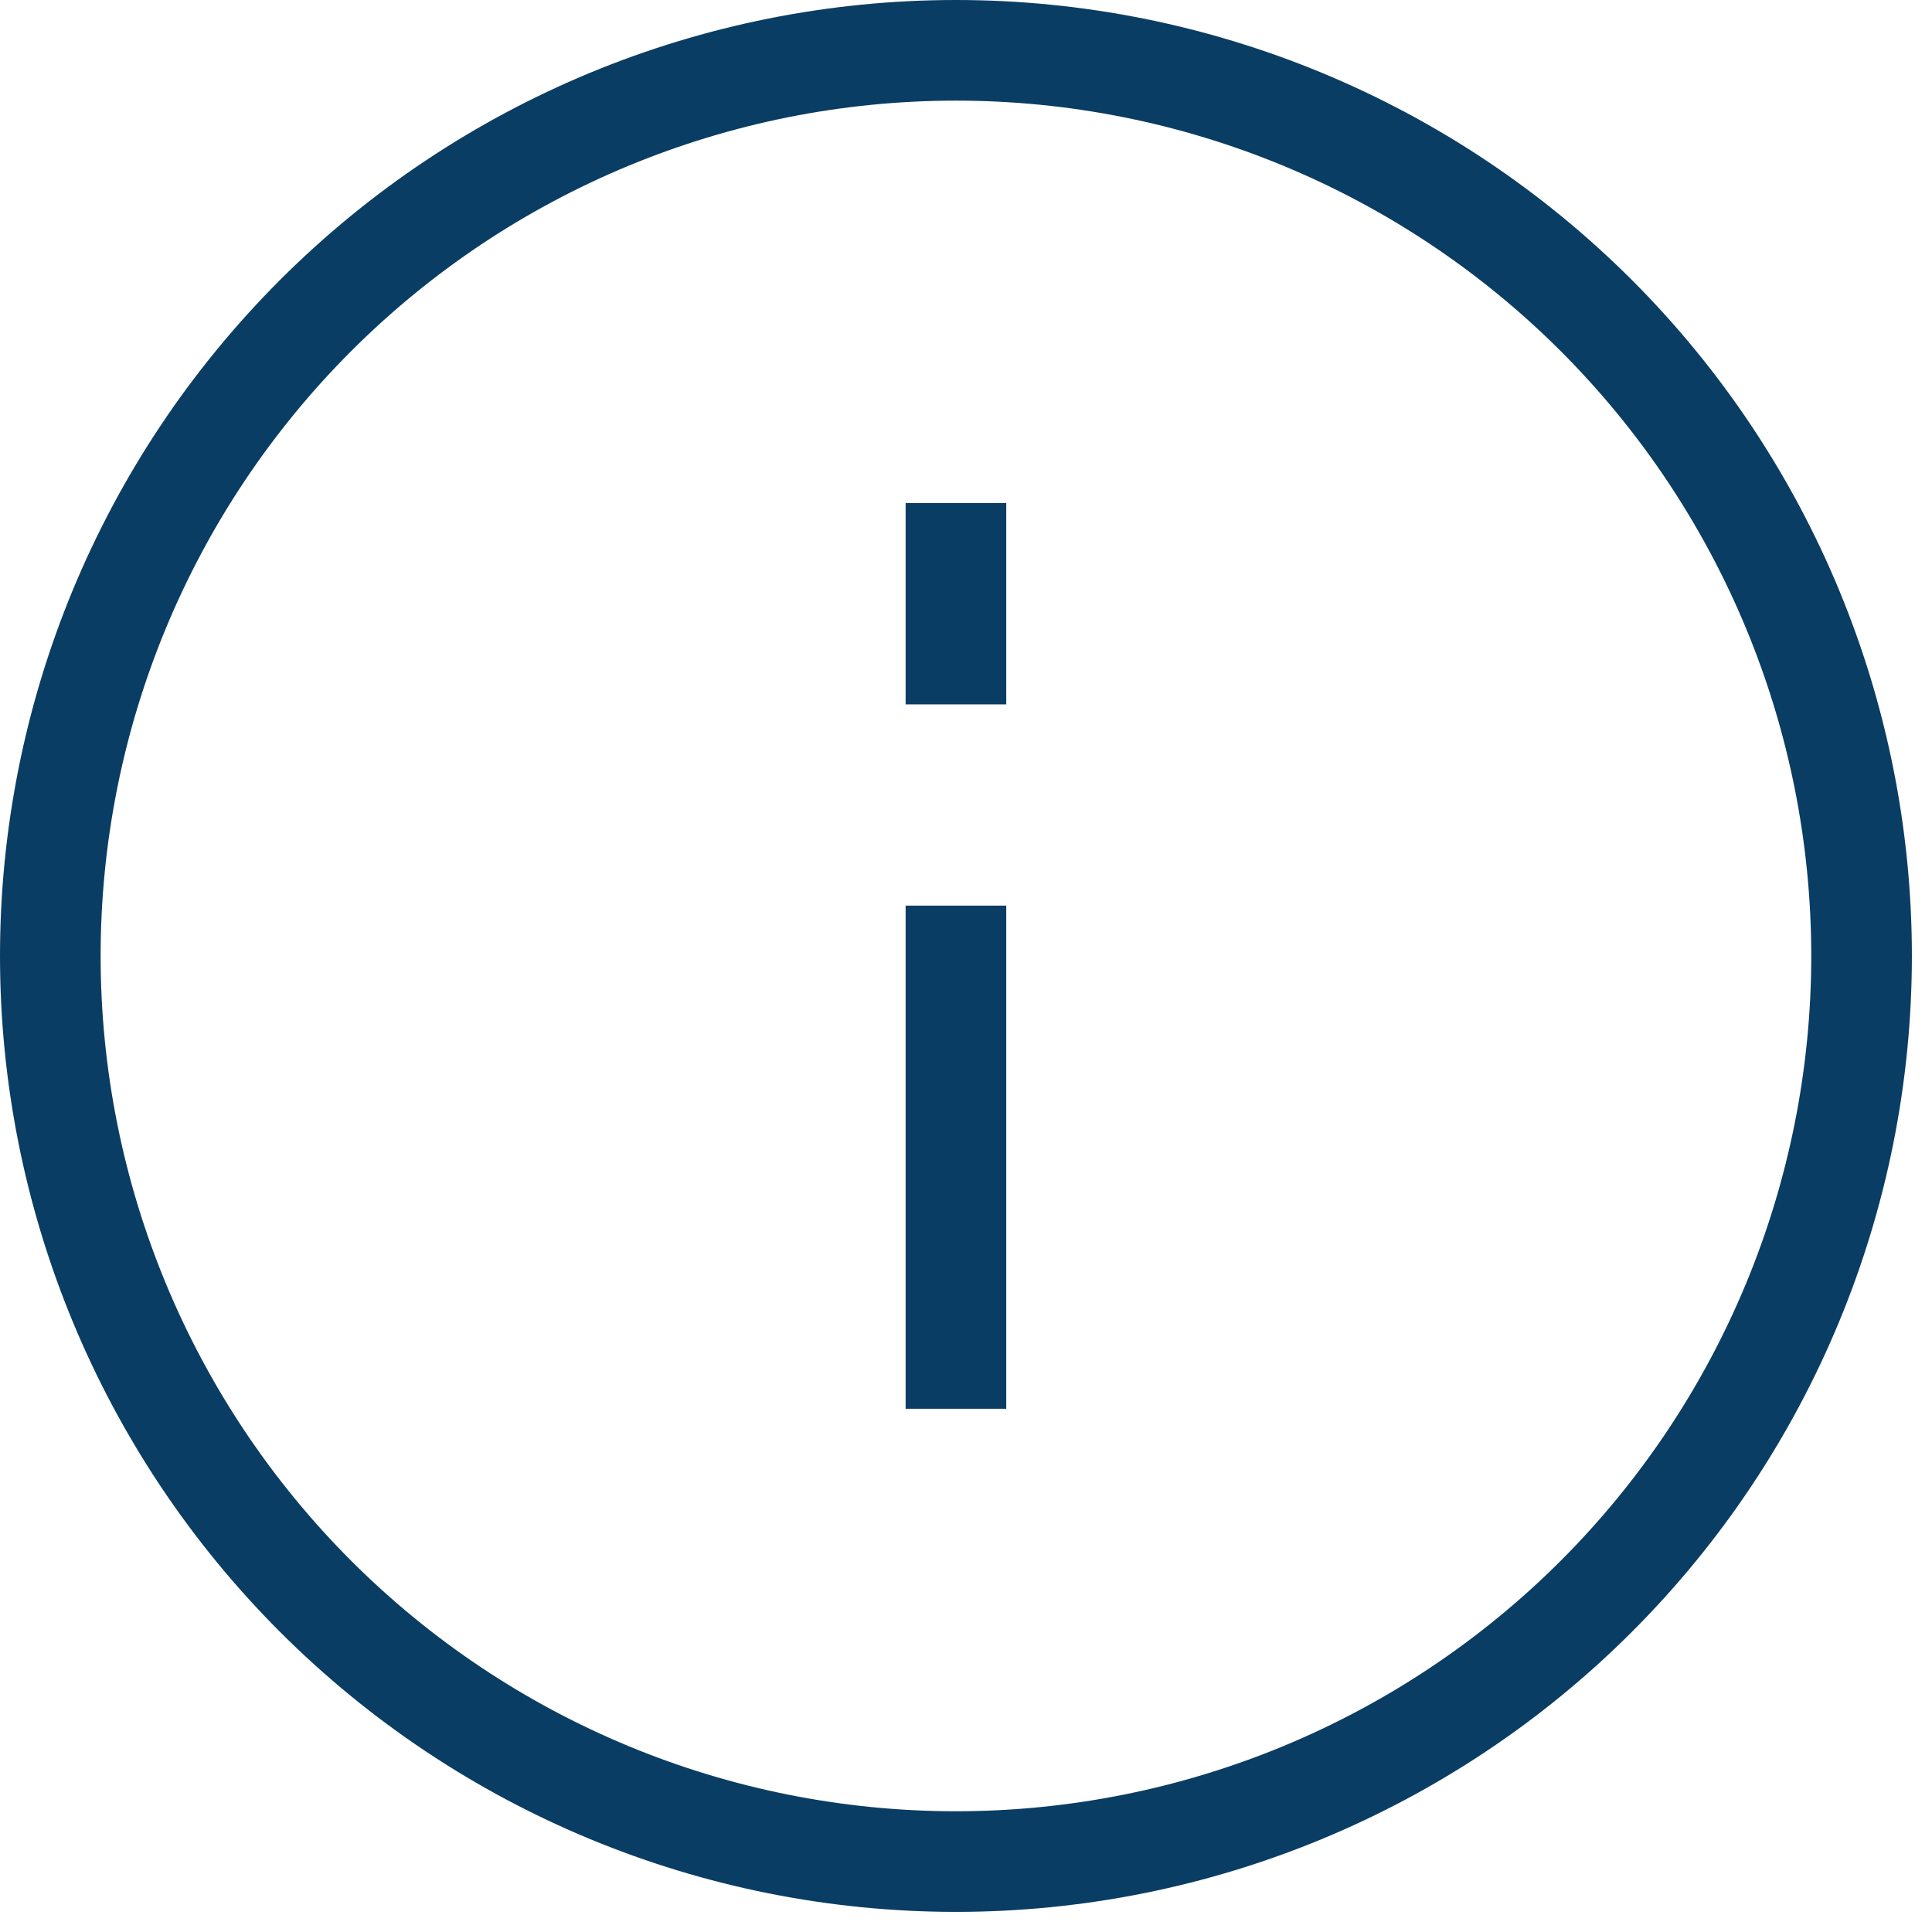 <?xml version="1.0" encoding="UTF-8"?> <svg xmlns="http://www.w3.org/2000/svg" width="80" height="80" viewBox="0 0 80 80" fill="none"><path d="M39.583 0C50.081 0 60.15 4.17 67.573 11.594C74.996 19.017 79.167 29.085 79.167 39.583C79.167 50.081 74.996 60.15 67.573 67.573C60.15 74.996 50.081 79.167 39.583 79.167C29.085 79.167 19.017 74.996 11.594 67.573C4.17 60.15 0 50.081 0 39.583C0 29.085 4.17 19.017 11.594 11.594C19.017 4.17 29.085 0 39.583 0ZM39.583 4.167C30.19 4.167 21.182 7.898 14.54 14.54C7.898 21.182 4.167 30.19 4.167 39.583C4.167 48.976 7.898 57.985 14.54 64.627C21.182 71.269 30.19 75 39.583 75C44.234 75 48.84 74.084 53.137 72.304C57.434 70.524 61.338 67.915 64.627 64.627C67.915 61.338 70.524 57.434 72.304 53.137C74.084 48.84 75 44.234 75 39.583C75 30.19 71.269 21.182 64.627 14.54C57.985 7.898 48.976 4.167 39.583 4.167ZM37.5 20.833V29.167H41.667V20.833H37.5ZM37.5 37.5V58.333H41.667V37.5H37.5Z" fill="#0A3D64"></path></svg> 